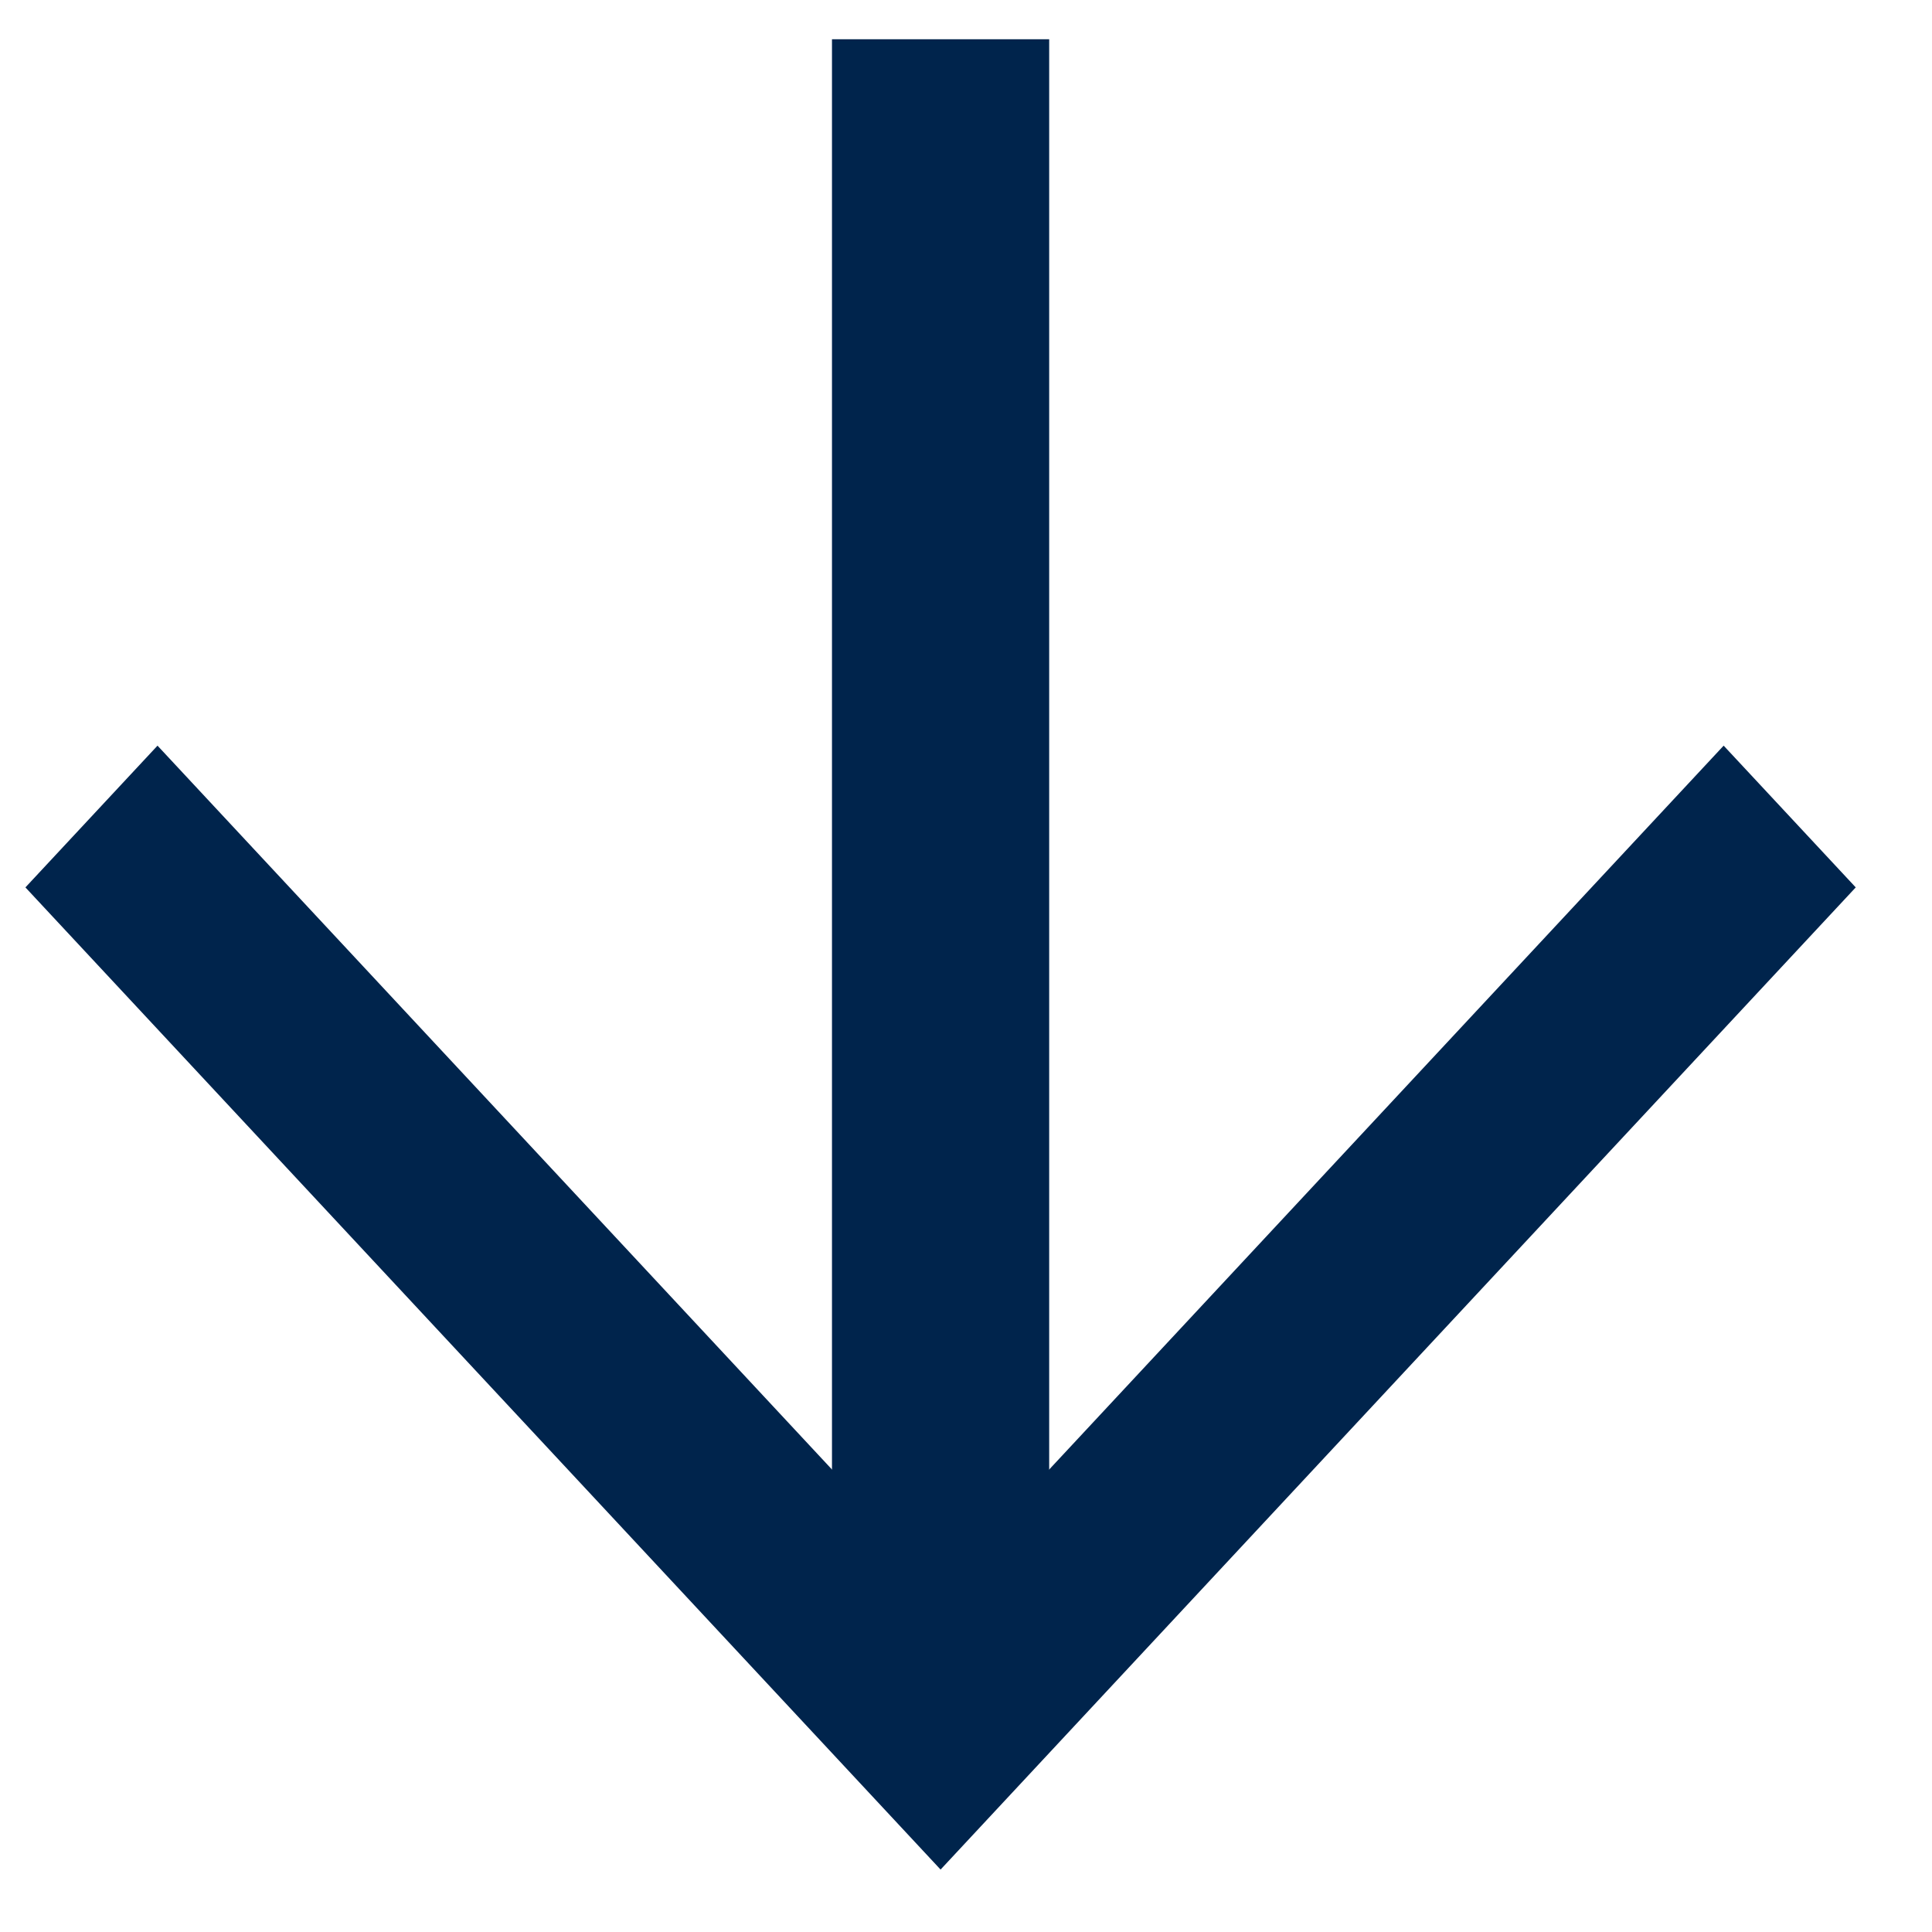 <svg width="19" height="19" viewBox="0 0 19 19" fill="none" xmlns="http://www.w3.org/2000/svg">
<path d="M0.25 8.727L1.549 7.333L9.25 15.598L16.951 7.333L18.25 8.727L9.25 18.386L0.25 8.727Z" fill="#00244C"/>
<path d="M10.318 0.386L10.318 16.807L8.182 16.807L8.182 0.386L10.318 0.386Z" fill="#00244C"/>
</svg>
